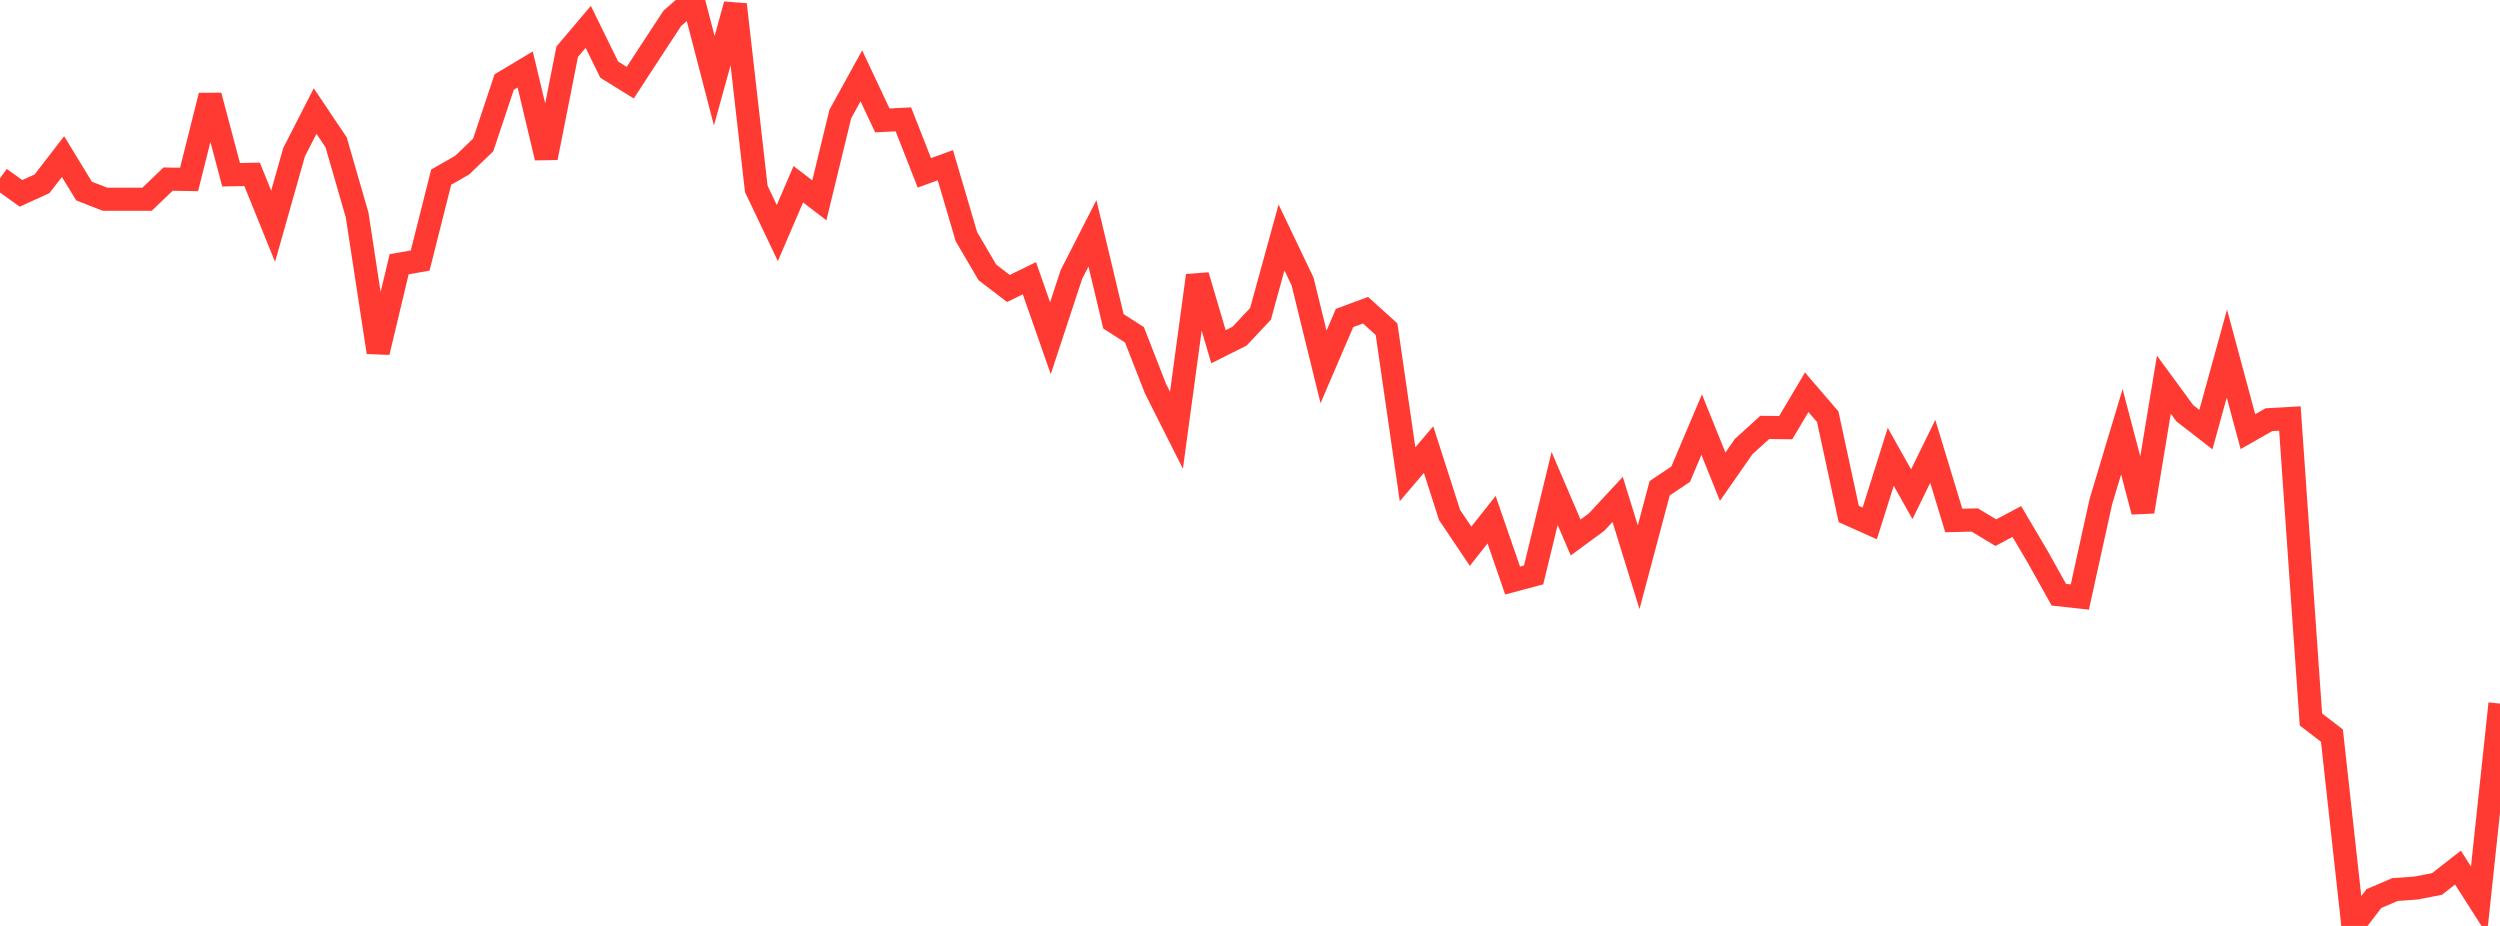 <?xml version="1.0" standalone="no"?>
<!DOCTYPE svg PUBLIC "-//W3C//DTD SVG 1.1//EN" "http://www.w3.org/Graphics/SVG/1.1/DTD/svg11.dtd">

<svg width="135" height="50" viewBox="0 0 135 50" preserveAspectRatio="none" 
  xmlns="http://www.w3.org/2000/svg"
  xmlns:xlink="http://www.w3.org/1999/xlink">


<polyline points="0.0, 9.628 1.134, 10.441 2.269, 9.925 3.403, 8.456 4.538, 10.317 5.672, 10.76 6.807, 10.76 7.941, 10.76 9.076, 9.672 10.21, 9.69 11.345, 5.164 12.479, 9.436 13.613, 9.414 14.748, 12.217 15.882, 8.214 17.017, 5.998 18.151, 7.687 19.286, 11.616 20.42, 19.022 21.555, 14.268 22.689, 14.069 23.824, 9.567 24.958, 8.917 26.092, 7.827 27.227, 4.429 28.361, 3.752 29.496, 8.518 30.63, 2.791 31.765, 1.451 32.899, 3.762 34.034, 4.464 35.168, 2.723 36.303, 0.993 37.437, 0.0 38.571, 4.363 39.706, 0.244 40.84, 10.203 41.975, 12.585 43.109, 9.949 44.244, 10.818 45.378, 6.155 46.513, 4.094 47.647, 6.503 48.782, 6.445 49.916, 9.334 51.05, 8.921 52.185, 12.778 53.319, 14.709 54.454, 15.578 55.588, 15.024 56.723, 18.263 57.857, 14.82 58.992, 12.599 60.126, 17.352 61.261, 18.08 62.395, 20.983 63.529, 23.233 64.664, 14.88 65.798, 18.723 66.933, 18.156 68.067, 16.949 69.202, 12.824 70.336, 15.193 71.471, 19.812 72.605, 17.172 73.739, 16.751 74.874, 17.777 76.008, 25.608 77.143, 24.277 78.277, 27.81 79.412, 29.497 80.546, 28.064 81.681, 31.349 82.815, 31.048 83.95, 26.378 85.084, 29.024 86.218, 28.191 87.353, 26.968 88.487, 30.631 89.622, 26.366 90.756, 25.605 91.891, 22.93 93.025, 25.74 94.16, 24.112 95.294, 23.081 96.429, 23.093 97.563, 21.182 98.697, 22.502 99.832, 27.755 100.966, 28.263 102.101, 24.669 103.235, 26.688 104.37, 24.373 105.504, 28.106 106.639, 28.079 107.773, 28.764 108.908, 28.162 110.042, 30.079 111.176, 32.115 112.311, 32.239 113.445, 27.093 114.58, 23.315 115.714, 27.629 116.849, 20.772 117.983, 22.319 119.118, 23.199 120.252, 19.092 121.387, 23.308 122.521, 22.664 123.655, 22.599 124.79, 38.852 125.924, 39.723 127.059, 50.0 128.193, 48.522 129.328, 48.035 130.462, 47.954 131.597, 47.734 132.731, 46.85 133.866, 48.628 135.0, 37.995" fill="none" stroke="#ff3a33" stroke-width="1.25"/>

</svg>